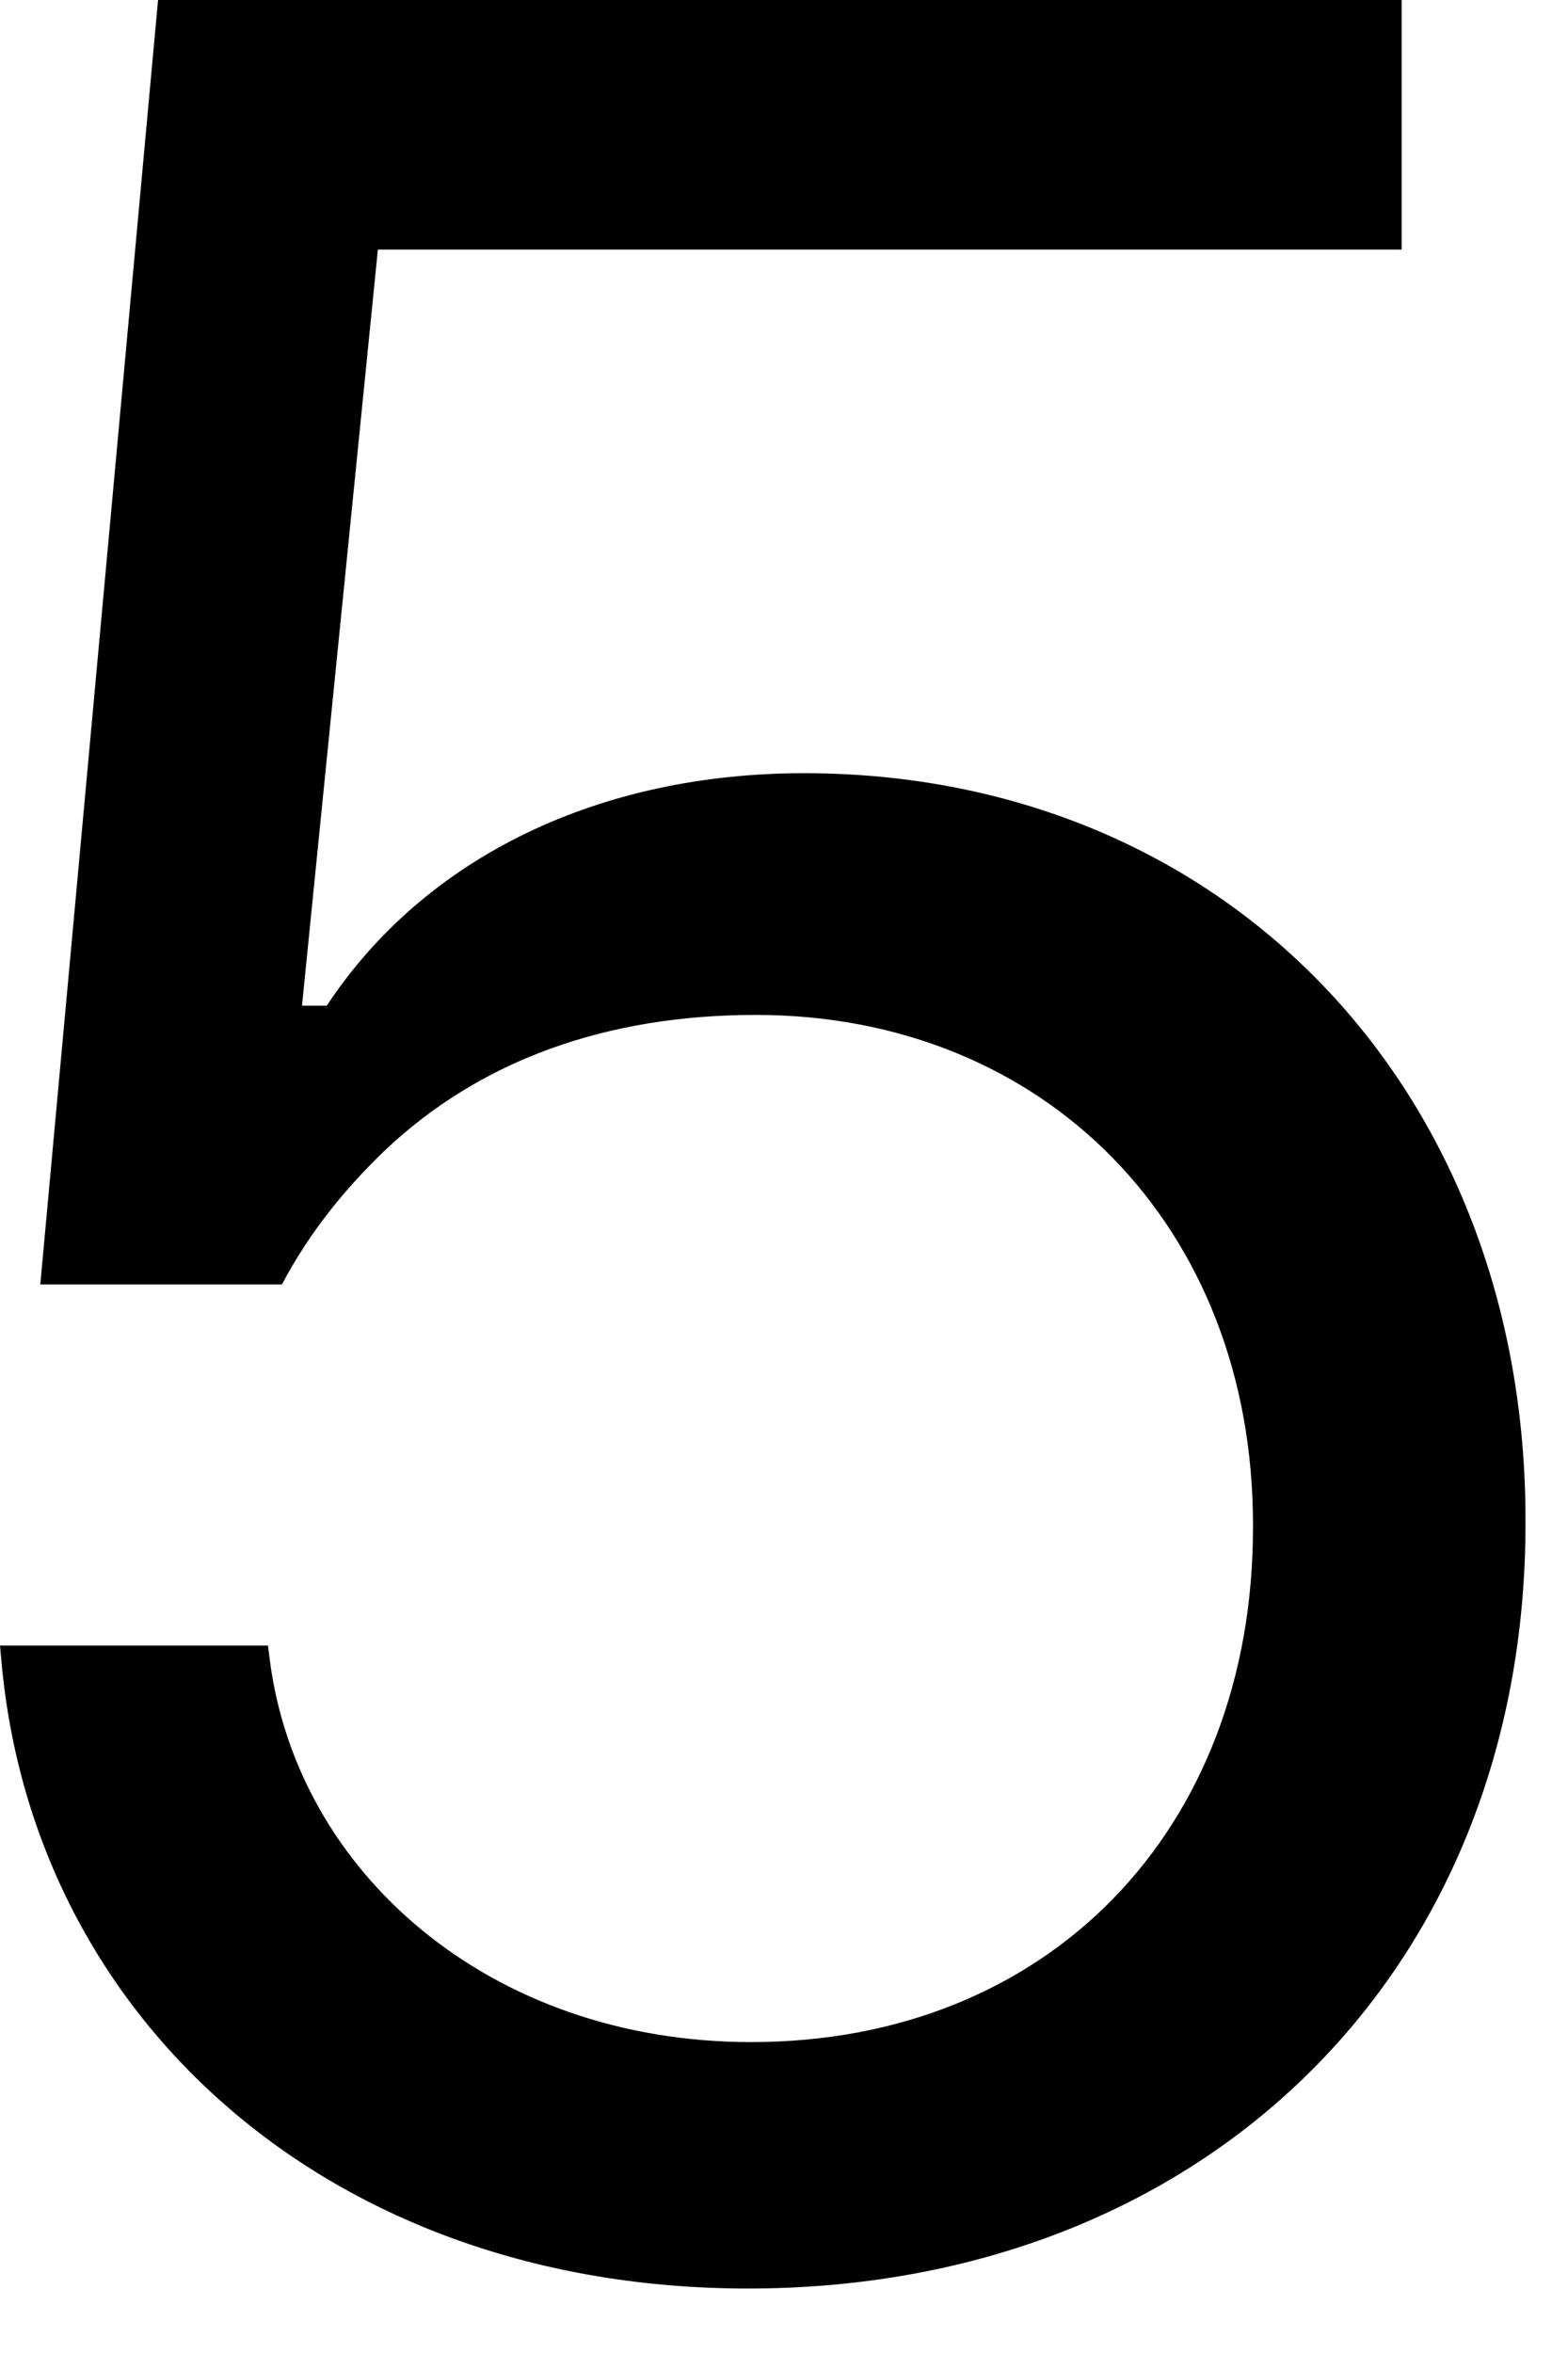 <?xml version="1.0" encoding="utf-8"?>
<svg xmlns="http://www.w3.org/2000/svg" fill="none" height="100%" overflow="visible" preserveAspectRatio="none" style="display: block;" viewBox="0 0 10 15" width="100%">
<path d="M4.77 14.589C7.665 14.589 9.729 12.584 9.729 9.71V9.69C9.729 6.934 7.803 4.929 5.127 4.929C3.833 4.929 2.717 5.453 2.084 6.411H1.926L2.41 1.591H8.939V0H1.008L0.257 8.188H1.798C1.975 7.853 2.203 7.576 2.449 7.339C3.062 6.756 3.871 6.47 4.82 6.47C6.667 6.47 7.991 7.823 7.991 9.719V9.739C7.991 11.665 6.687 13.018 4.791 13.018C3.121 13.018 1.887 11.932 1.719 10.569L1.709 10.49H0L0.01 10.599C0.217 12.88 2.113 14.589 4.77 14.589Z" fill="black" id="Vector"/>
</svg>